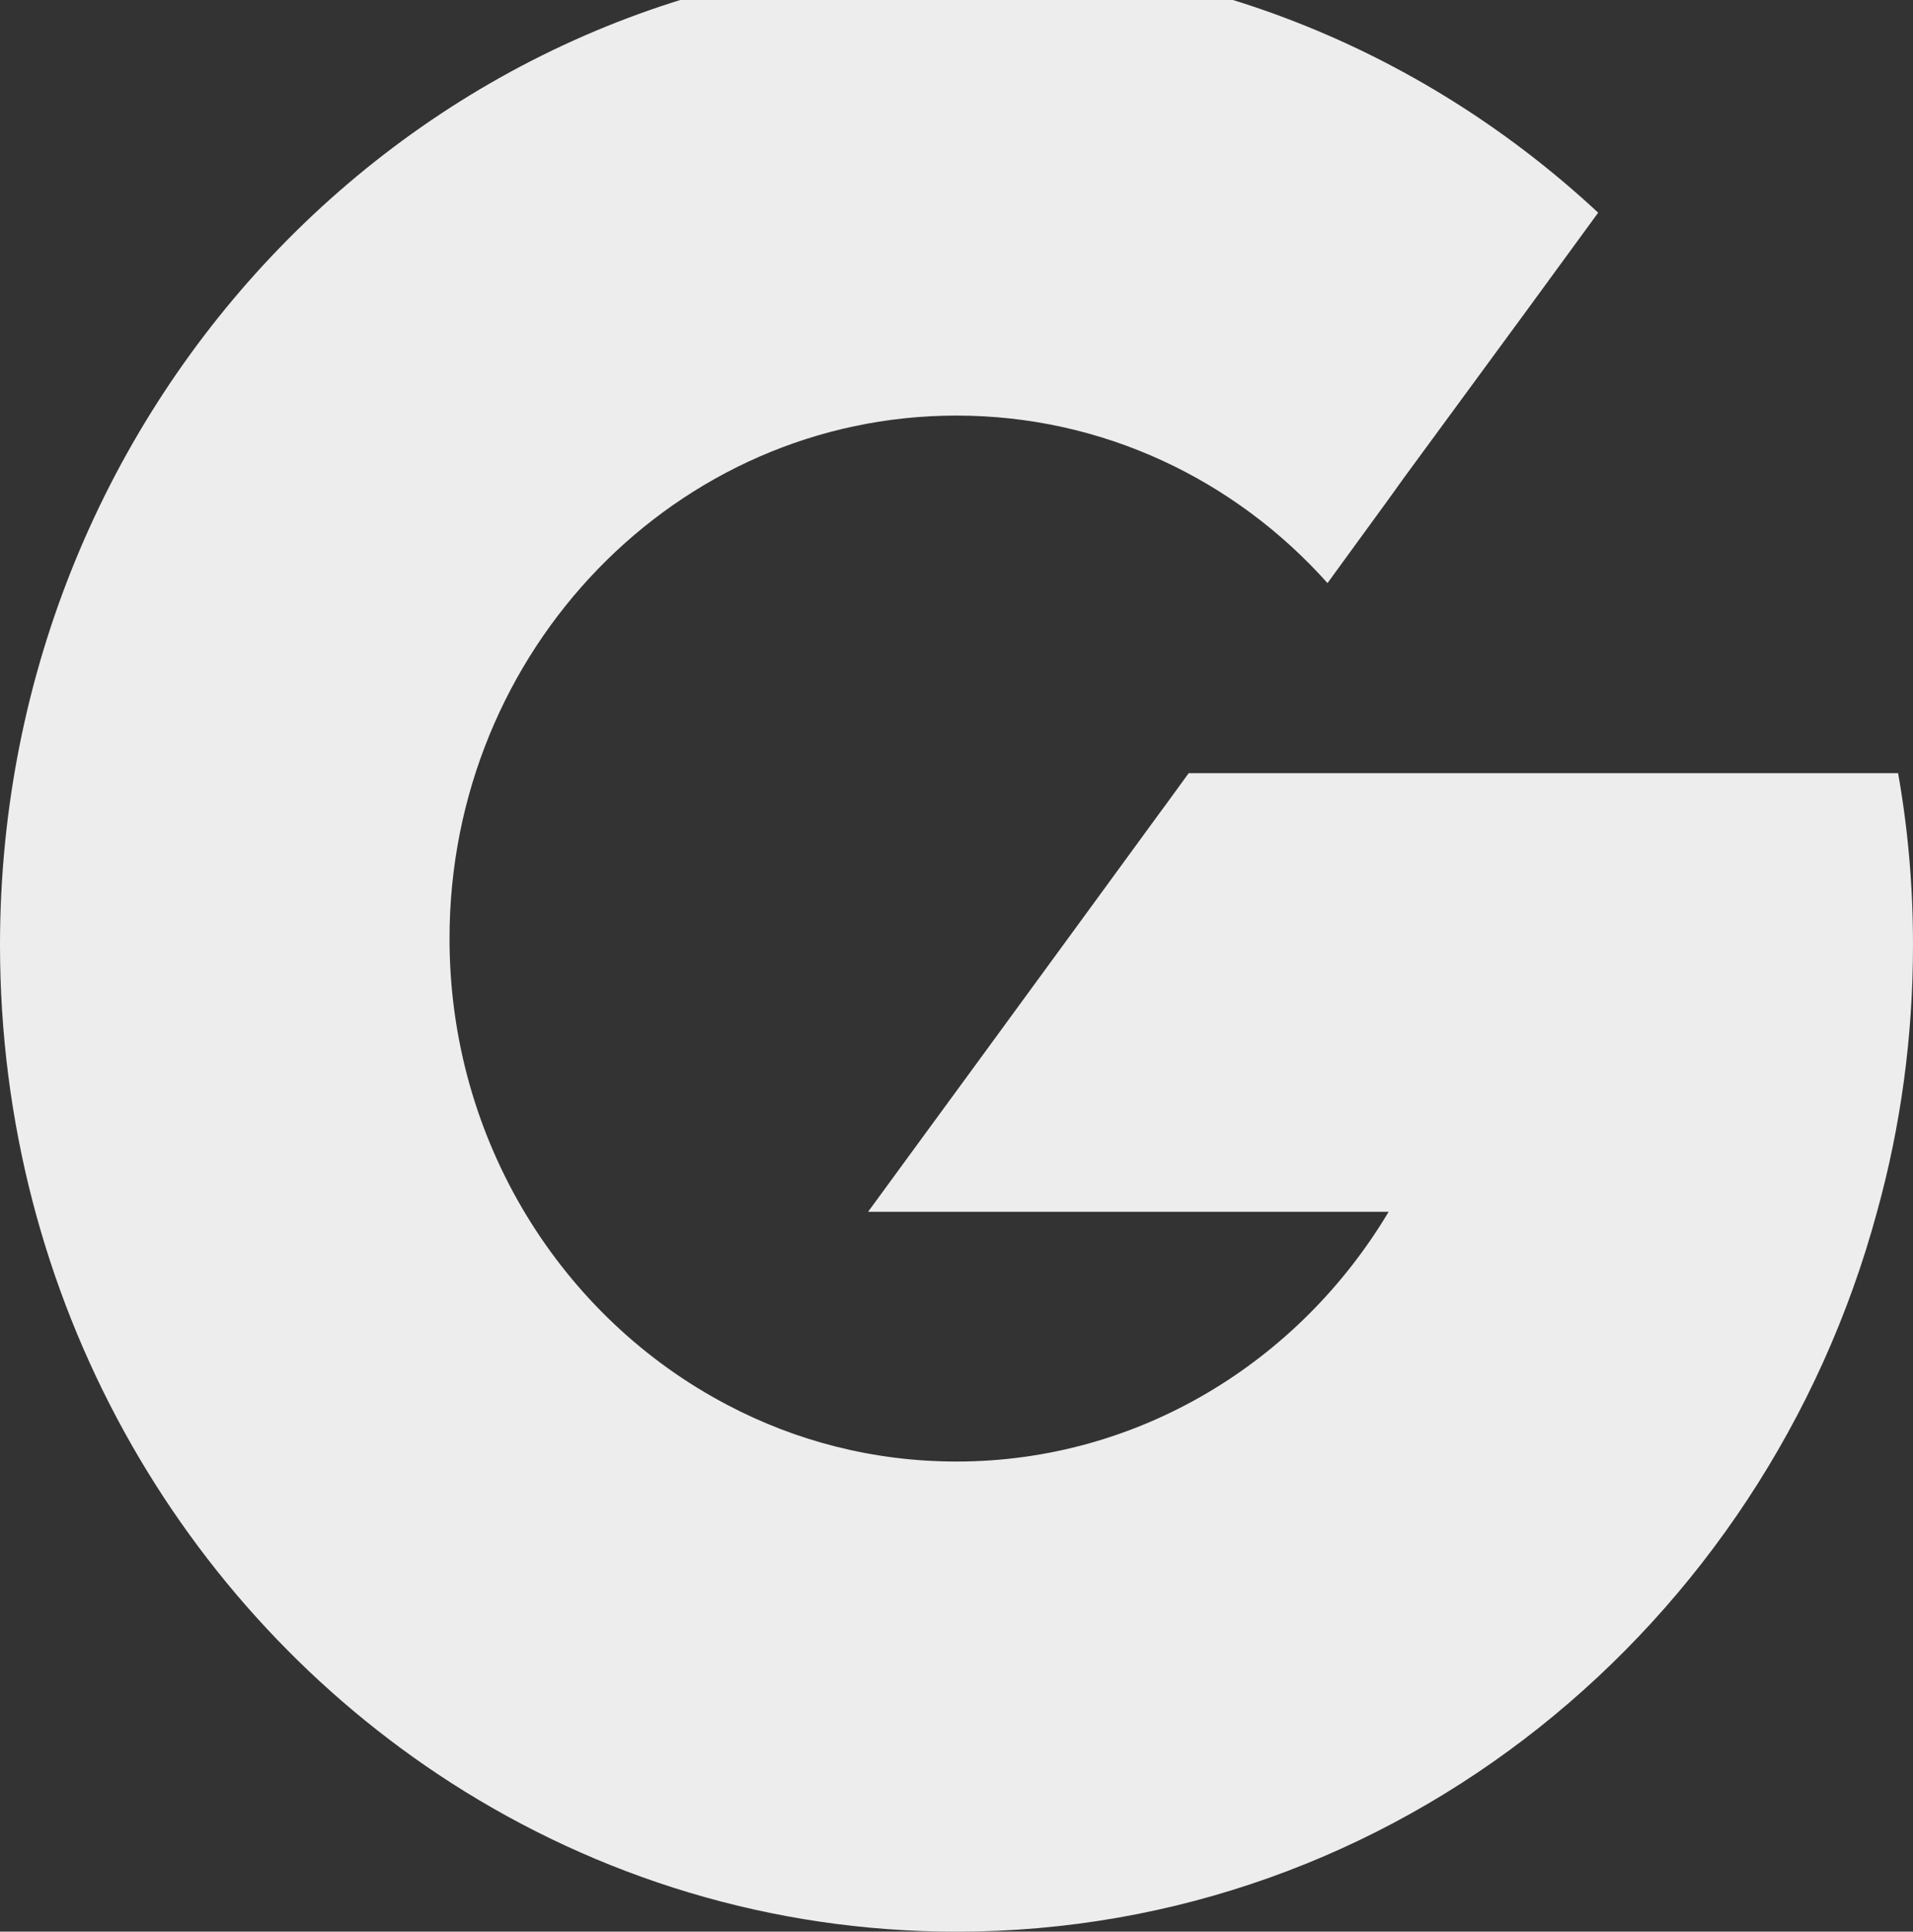 <svg xmlns="http://www.w3.org/2000/svg" width="916" height="925" viewBox="0 0 916 925" fill="none"><rect x="0" y="0" width="916" height="925" fill="#333333" stroke="none"/><path fill-rule="evenodd" clip-rule="evenodd" d="M688.271 370.246H569.174L558.491 384.942L555.325 389.228L522.682 433.927L467.486 509.445L433.874 555.368L415.673 580.269H664.926C622.194 651.909 545.434 699.874 457.99 699.874C418.423 699.874 381.052 690.077 348.211 672.728C269.255 631.295 215.245 546.796 215.245 449.438C215.245 311.26 324.055 199.003 457.99 199.003C528.222 199.003 591.529 229.823 635.647 279.216L664.926 239.008L672.246 228.802L733.2 145.732L765.249 101.85C683.919 26.127 576.296 -20 457.99 -20C204.958 -20 0 191.656 0 452.5C0 621.906 86.257 770.289 216.037 853.768C286.288 898.875 369.162 925 457.99 925C668.092 925 844.957 779.27 898.788 580.269C910.045 539.652 916 496.791 916 452.5C916 424.538 913.626 396.984 908.858 370.246H688.271Z" fill="#EDEDED"></path></svg>